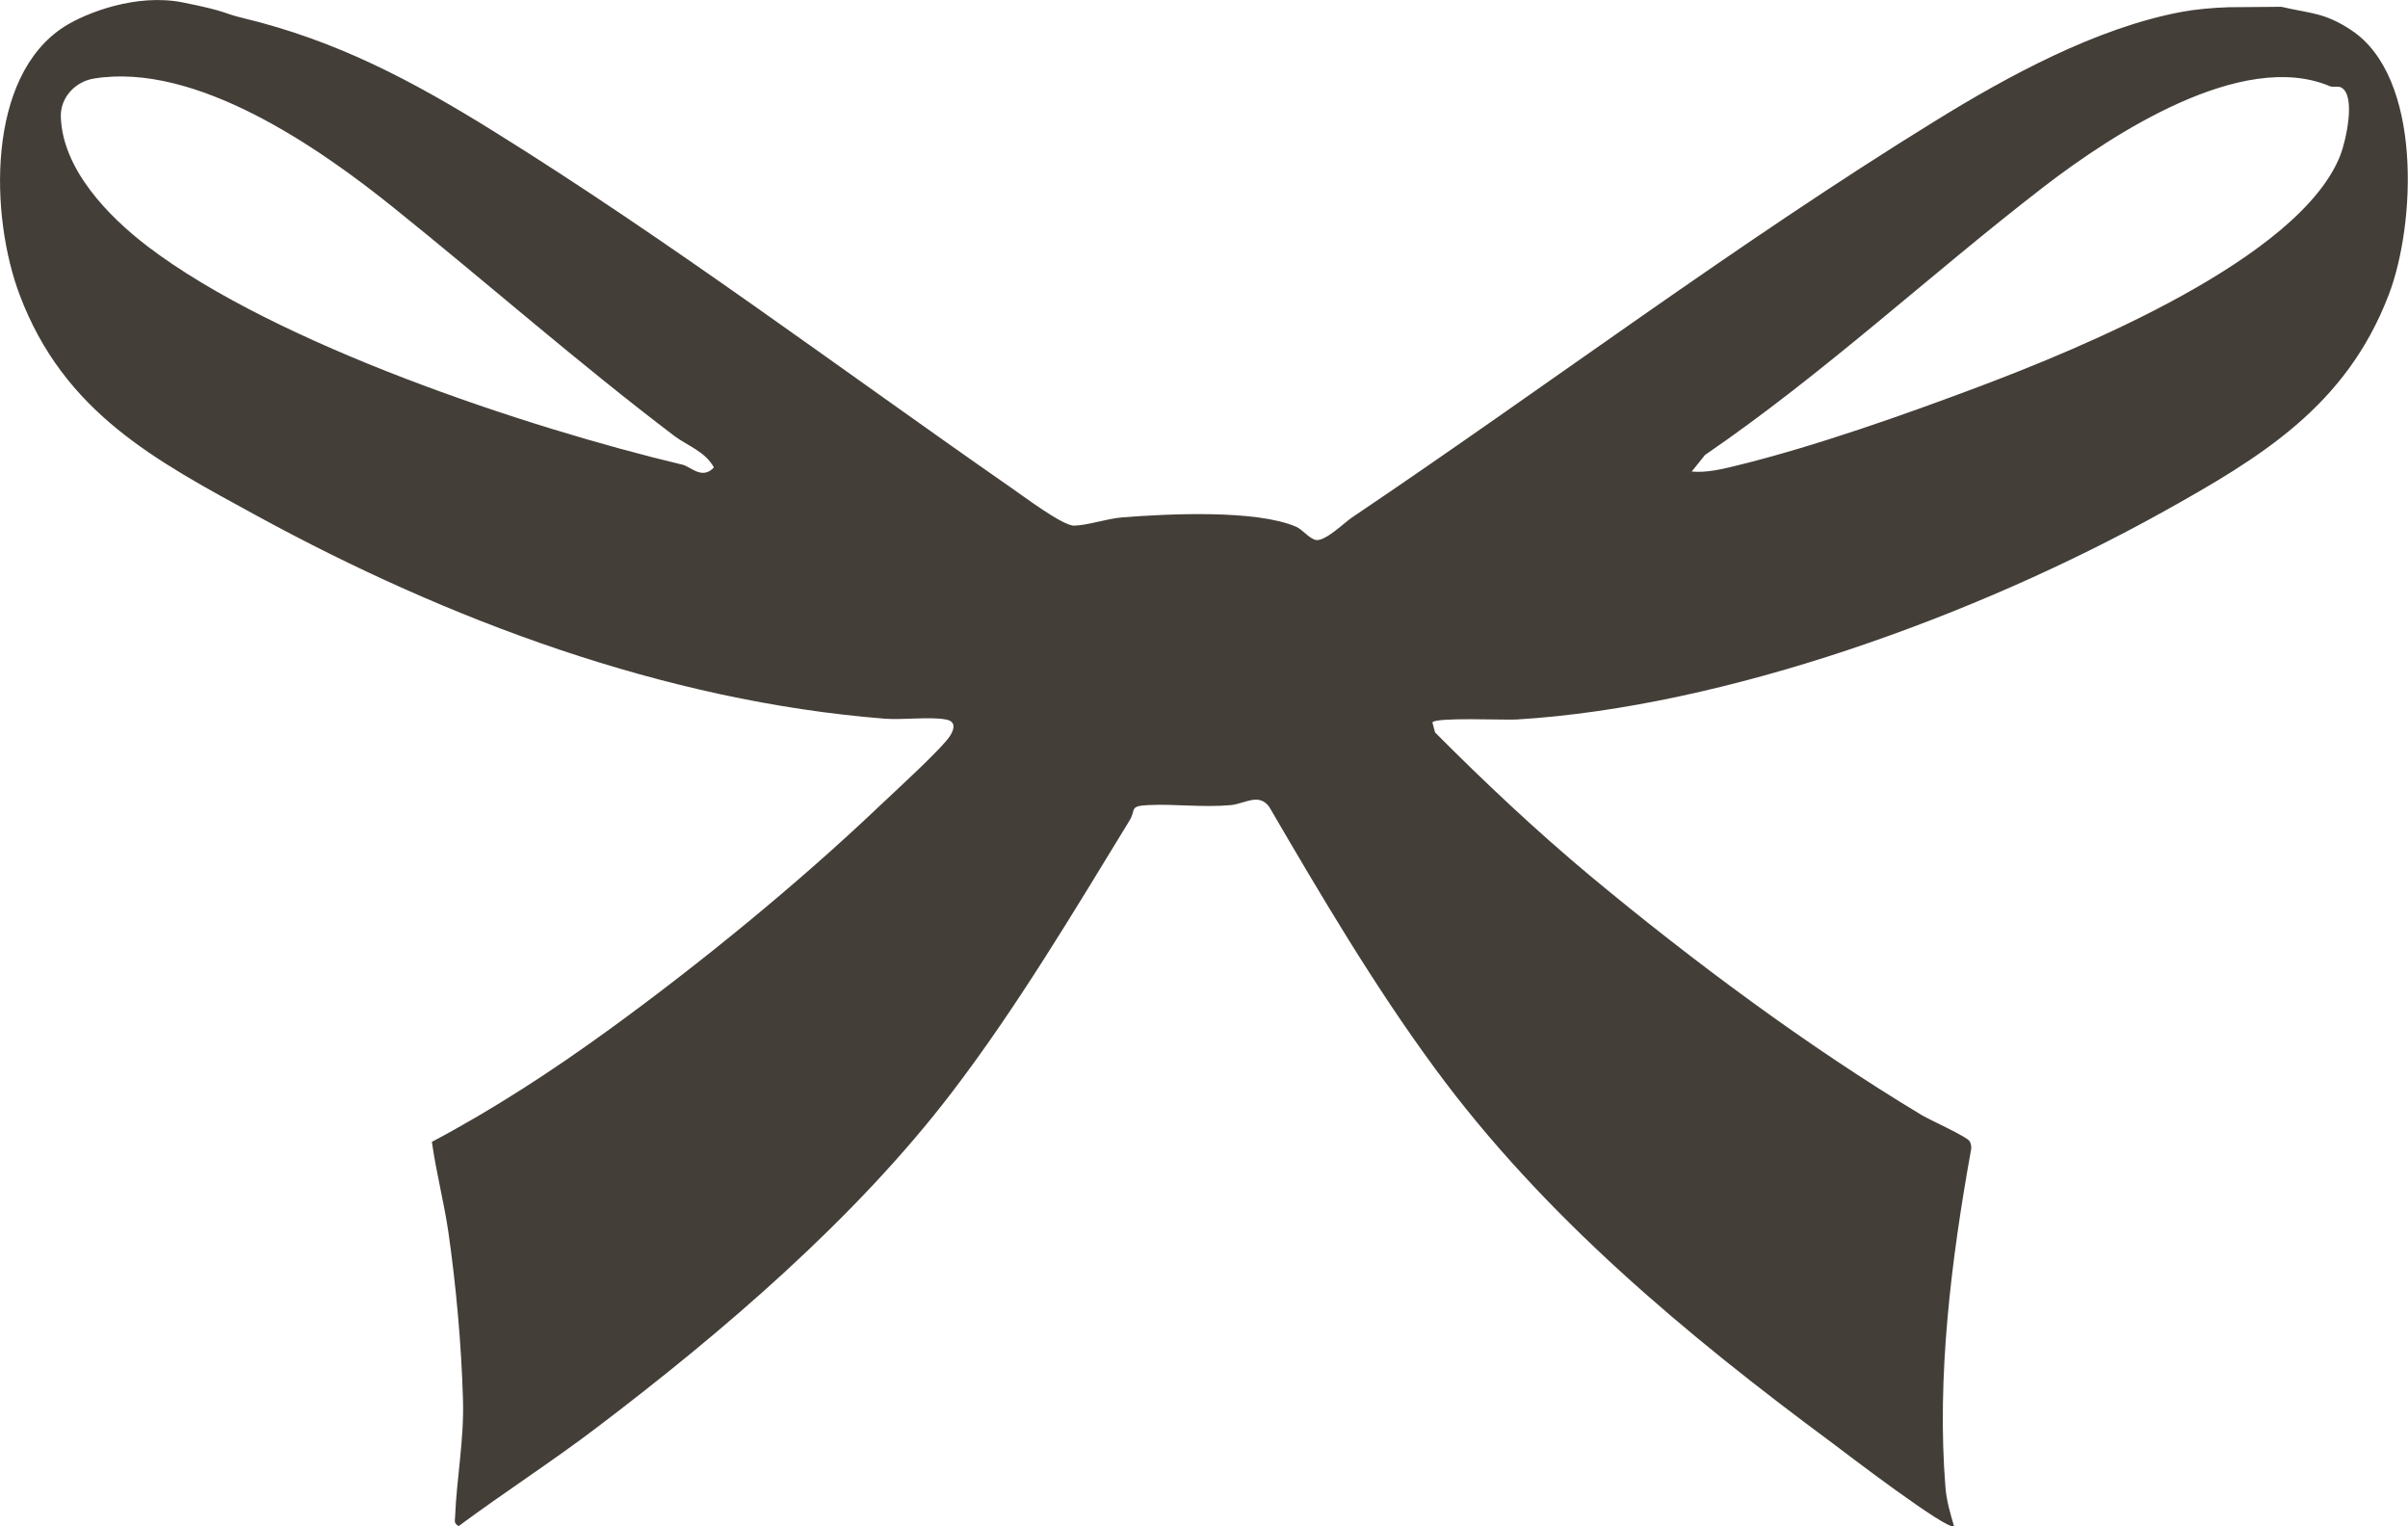 <?xml version="1.0" encoding="UTF-8"?> <svg xmlns="http://www.w3.org/2000/svg" id="_Слой_2" data-name="Слой 2" viewBox="0 0 110.06 69.75"><defs><style> .cls-1 { fill: #443e38; } </style></defs><g id="_Слой_1-2" data-name="Слой 1"><g id="_8bgt4u.tif" data-name="8bgt4u.tif"><path class="cls-1" d="M104.27.31c1.31.31,1.97.25,3.2,1.07,3.25,2.15,2.95,8.85,1.71,12.09-1.95,5.1-5.86,7.44-10.37,9.95-8.45,4.69-19.89,8.88-29.5,9.46-.57.03-3.68-.11-3.84.13l.12.46c2.28,2.29,4.63,4.5,7.11,6.57,4.67,3.88,9.9,7.77,15.14,10.92.38.23,2.09.99,2.19,1.2.07.14.09.28.05.43-.89,4.94-1.57,10.35-1.16,15.39.05.61.22,1.18.39,1.76-.25.26-5.05-3.41-5.54-3.78-6.69-4.95-13.21-10.37-18.18-17.13-2.79-3.79-5.21-7.9-7.58-11.96-.47-.65-1.13-.14-1.74-.08-1.3.12-2.59-.06-3.78,0-.9.04-.56.21-.86.7-2.55,4.17-5.17,8.57-8.14,12.45-4.4,5.75-10.47,10.94-16.22,15.3-2.04,1.55-4.23,2.96-6.31,4.5-.22-.15-.17-.2-.16-.42.07-1.76.42-3.55.36-5.38-.07-2.49-.32-5.24-.67-7.66-.2-1.36-.56-2.73-.75-4.1,2.83-1.5,5.51-3.25,8.1-5.13,4.12-2.99,8.63-6.67,12.34-10.2.63-.6,2.94-2.7,3.26-3.25.2-.33.23-.64-.2-.72-.73-.14-1.99.03-2.83-.04-10.03-.8-19.93-4.5-28.65-9.26C7.08,21.03,2.93,18.85.9,13.48-.45,9.92-.65,3.5,2.95,1.21,3.95.58,6.24-.31,8.35.11s1.84.5,2.74.71c4.28,1.03,7.71,2.84,11.49,5.19,8,4.97,15.83,10.85,23.61,16.26.57.39,2.39,1.77,2.91,1.75.6-.01,1.53-.33,2.22-.38,2.07-.16,6.08-.36,7.92.43.3.13.65.6.95.61.44.01,1.26-.8,1.6-1.03,8.94-6.02,17.54-12.5,26.67-18.13,3.29-2.03,7.35-4.25,11.27-4.98.59-.11,1.42-.19,2.14-.21M17.99,9.49c-3.44-2.77-9.05-6.66-13.7-5.9,0,0,0,0,0,0-.86.14-1.54.88-1.51,1.75.08,2.4,2.17,4.55,3.98,5.93,5.88,4.47,17.28,8.26,24.45,9.97.36.09.89.7,1.42.12-.4-.73-1.21-.99-1.81-1.44-4.38-3.32-8.56-7-12.83-10.43ZM107.01,4c-.14-.08-.37,0-.52-.06-4.01-1.7-9.95,2.19-13.07,4.59-5.19,4-10.05,8.54-15.49,12.26l-.61.76c.72.06,1.42-.12,2.12-.29,3.5-.86,7.61-2.31,11.01-3.59,4.57-1.72,14.66-5.84,16.52-10.58.24-.62.73-2.71.04-3.09Z"></path></g></g></svg> 